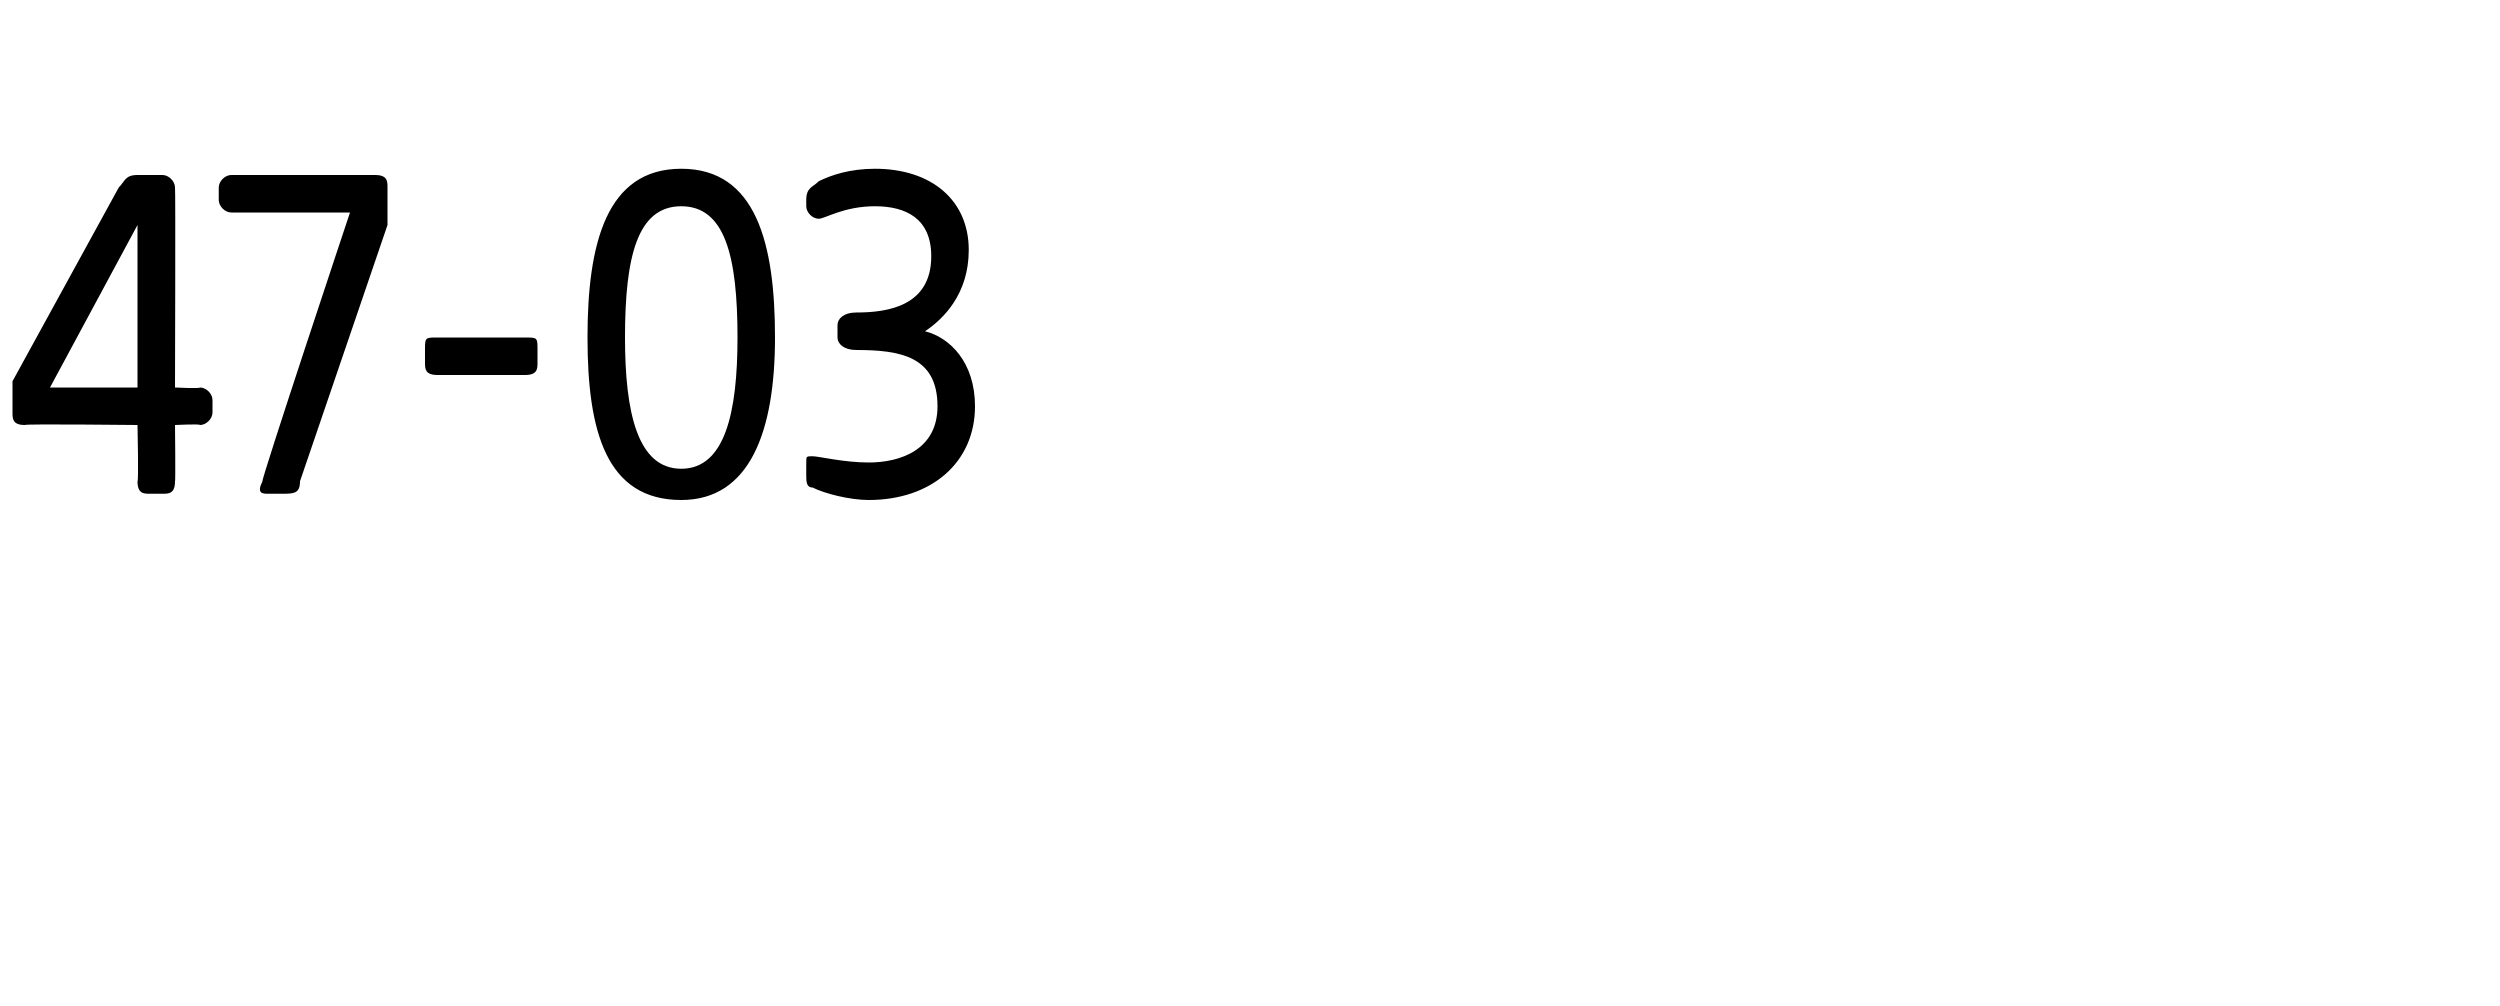 <?xml version="1.0" standalone="no"?><!DOCTYPE svg PUBLIC "-//W3C//DTD SVG 1.1//EN" "http://www.w3.org/Graphics/SVG/1.1/DTD/svg11.dtd"><svg xmlns="http://www.w3.org/2000/svg" version="1.1" width="40px" height="16.1px" viewBox="0 -2 40 16.1" style="top:-2px">  <desc>47 03</desc>  <defs/>  <g id="Polygon47623">    <path d="M 2.2 5.7 C 2.22 5.71 2.2 4.8 2.2 4.8 C 2.2 4.8 0.37 4.78 0.4 4.8 C 0.2 4.8 0.2 4.7 0.2 4.6 C 0.2 4.6 0.2 4.3 0.2 4.3 C 0.2 4.2 0.2 4.2 0.2 4.1 C 0.2 4.1 1.9 1 1.9 1 C 2 0.9 2 0.8 2.2 0.8 C 2.2 0.8 2.6 0.8 2.6 0.8 C 2.7 0.8 2.8 0.9 2.8 1 C 2.81 1.01 2.8 4.2 2.8 4.2 C 2.8 4.2 3.2 4.22 3.2 4.2 C 3.3 4.2 3.4 4.3 3.4 4.4 C 3.4 4.4 3.4 4.6 3.4 4.6 C 3.4 4.7 3.3 4.8 3.2 4.8 C 3.2 4.78 2.8 4.8 2.8 4.8 C 2.8 4.8 2.81 5.71 2.8 5.7 C 2.8 5.9 2.7 5.9 2.6 5.9 C 2.6 5.9 2.4 5.9 2.4 5.9 C 2.3 5.9 2.2 5.9 2.2 5.7 Z M 2.2 4.2 L 2.2 1.6 L 0.8 4.2 L 2.2 4.2 Z M 4.2 5.7 C 4.16 5.72 5.6 1.4 5.6 1.4 C 5.6 1.4 3.7 1.4 3.7 1.4 C 3.6 1.4 3.5 1.3 3.5 1.2 C 3.5 1.2 3.5 1 3.5 1 C 3.5 0.9 3.6 0.8 3.7 0.8 C 3.7 0.8 6 0.8 6 0.8 C 6.2 0.8 6.2 0.9 6.2 1 C 6.2 1 6.2 1.2 6.2 1.2 C 6.2 1.3 6.2 1.4 6.2 1.6 C 6.2 1.6 4.8 5.7 4.8 5.7 C 4.8 5.9 4.7 5.9 4.5 5.9 C 4.5 5.9 4.3 5.9 4.3 5.9 C 4.2 5.9 4.1 5.9 4.2 5.7 Z M 6.8 3.8 C 6.8 3.8 6.8 3.6 6.8 3.6 C 6.8 3.4 6.8 3.4 7 3.4 C 7 3.4 8.4 3.4 8.4 3.4 C 8.6 3.4 8.6 3.4 8.6 3.6 C 8.6 3.6 8.6 3.8 8.6 3.8 C 8.6 3.9 8.6 4 8.4 4 C 8.4 4 7 4 7 4 C 6.8 4 6.8 3.9 6.8 3.8 Z M 9.4 3.4 C 9.4 1.9 9.7 0.7 10.9 0.7 C 12.1 0.7 12.4 1.9 12.4 3.4 C 12.4 4.9 12 6 10.9 6 C 9.7 6 9.4 4.9 9.4 3.4 Z M 10.9 5.5 C 11.6 5.5 11.8 4.6 11.8 3.4 C 11.8 2.1 11.6 1.3 10.9 1.3 C 10.2 1.3 10 2.1 10 3.4 C 10 4.6 10.2 5.5 10.9 5.5 Z M 13 5.8 C 12.9 5.8 12.9 5.7 12.9 5.6 C 12.9 5.6 12.9 5.4 12.9 5.4 C 12.9 5.3 12.9 5.3 13 5.3 C 13.1 5.3 13.5 5.4 13.9 5.4 C 14.4 5.4 15 5.2 15 4.5 C 15 3.7 14.4 3.6 13.7 3.6 C 13.5 3.6 13.4 3.5 13.4 3.4 C 13.4 3.4 13.4 3.2 13.4 3.2 C 13.4 3.1 13.5 3 13.7 3 C 14.2 3 14.9 2.9 14.9 2.1 C 14.9 1.5 14.5 1.3 14 1.3 C 13.5 1.3 13.2 1.5 13.1 1.5 C 13 1.5 12.9 1.4 12.9 1.3 C 12.9 1.3 12.9 1.2 12.9 1.2 C 12.9 1 13 1 13.1 0.9 C 13.3 0.8 13.6 0.7 14 0.7 C 14.9 0.7 15.5 1.2 15.5 2 C 15.5 2.7 15.1 3.1 14.8 3.3 C 15.2 3.4 15.6 3.8 15.6 4.5 C 15.6 5.4 14.9 6 13.9 6 C 13.6 6 13.2 5.9 13 5.8 Z " stroke="none" fill="#000"/>  </g></svg>